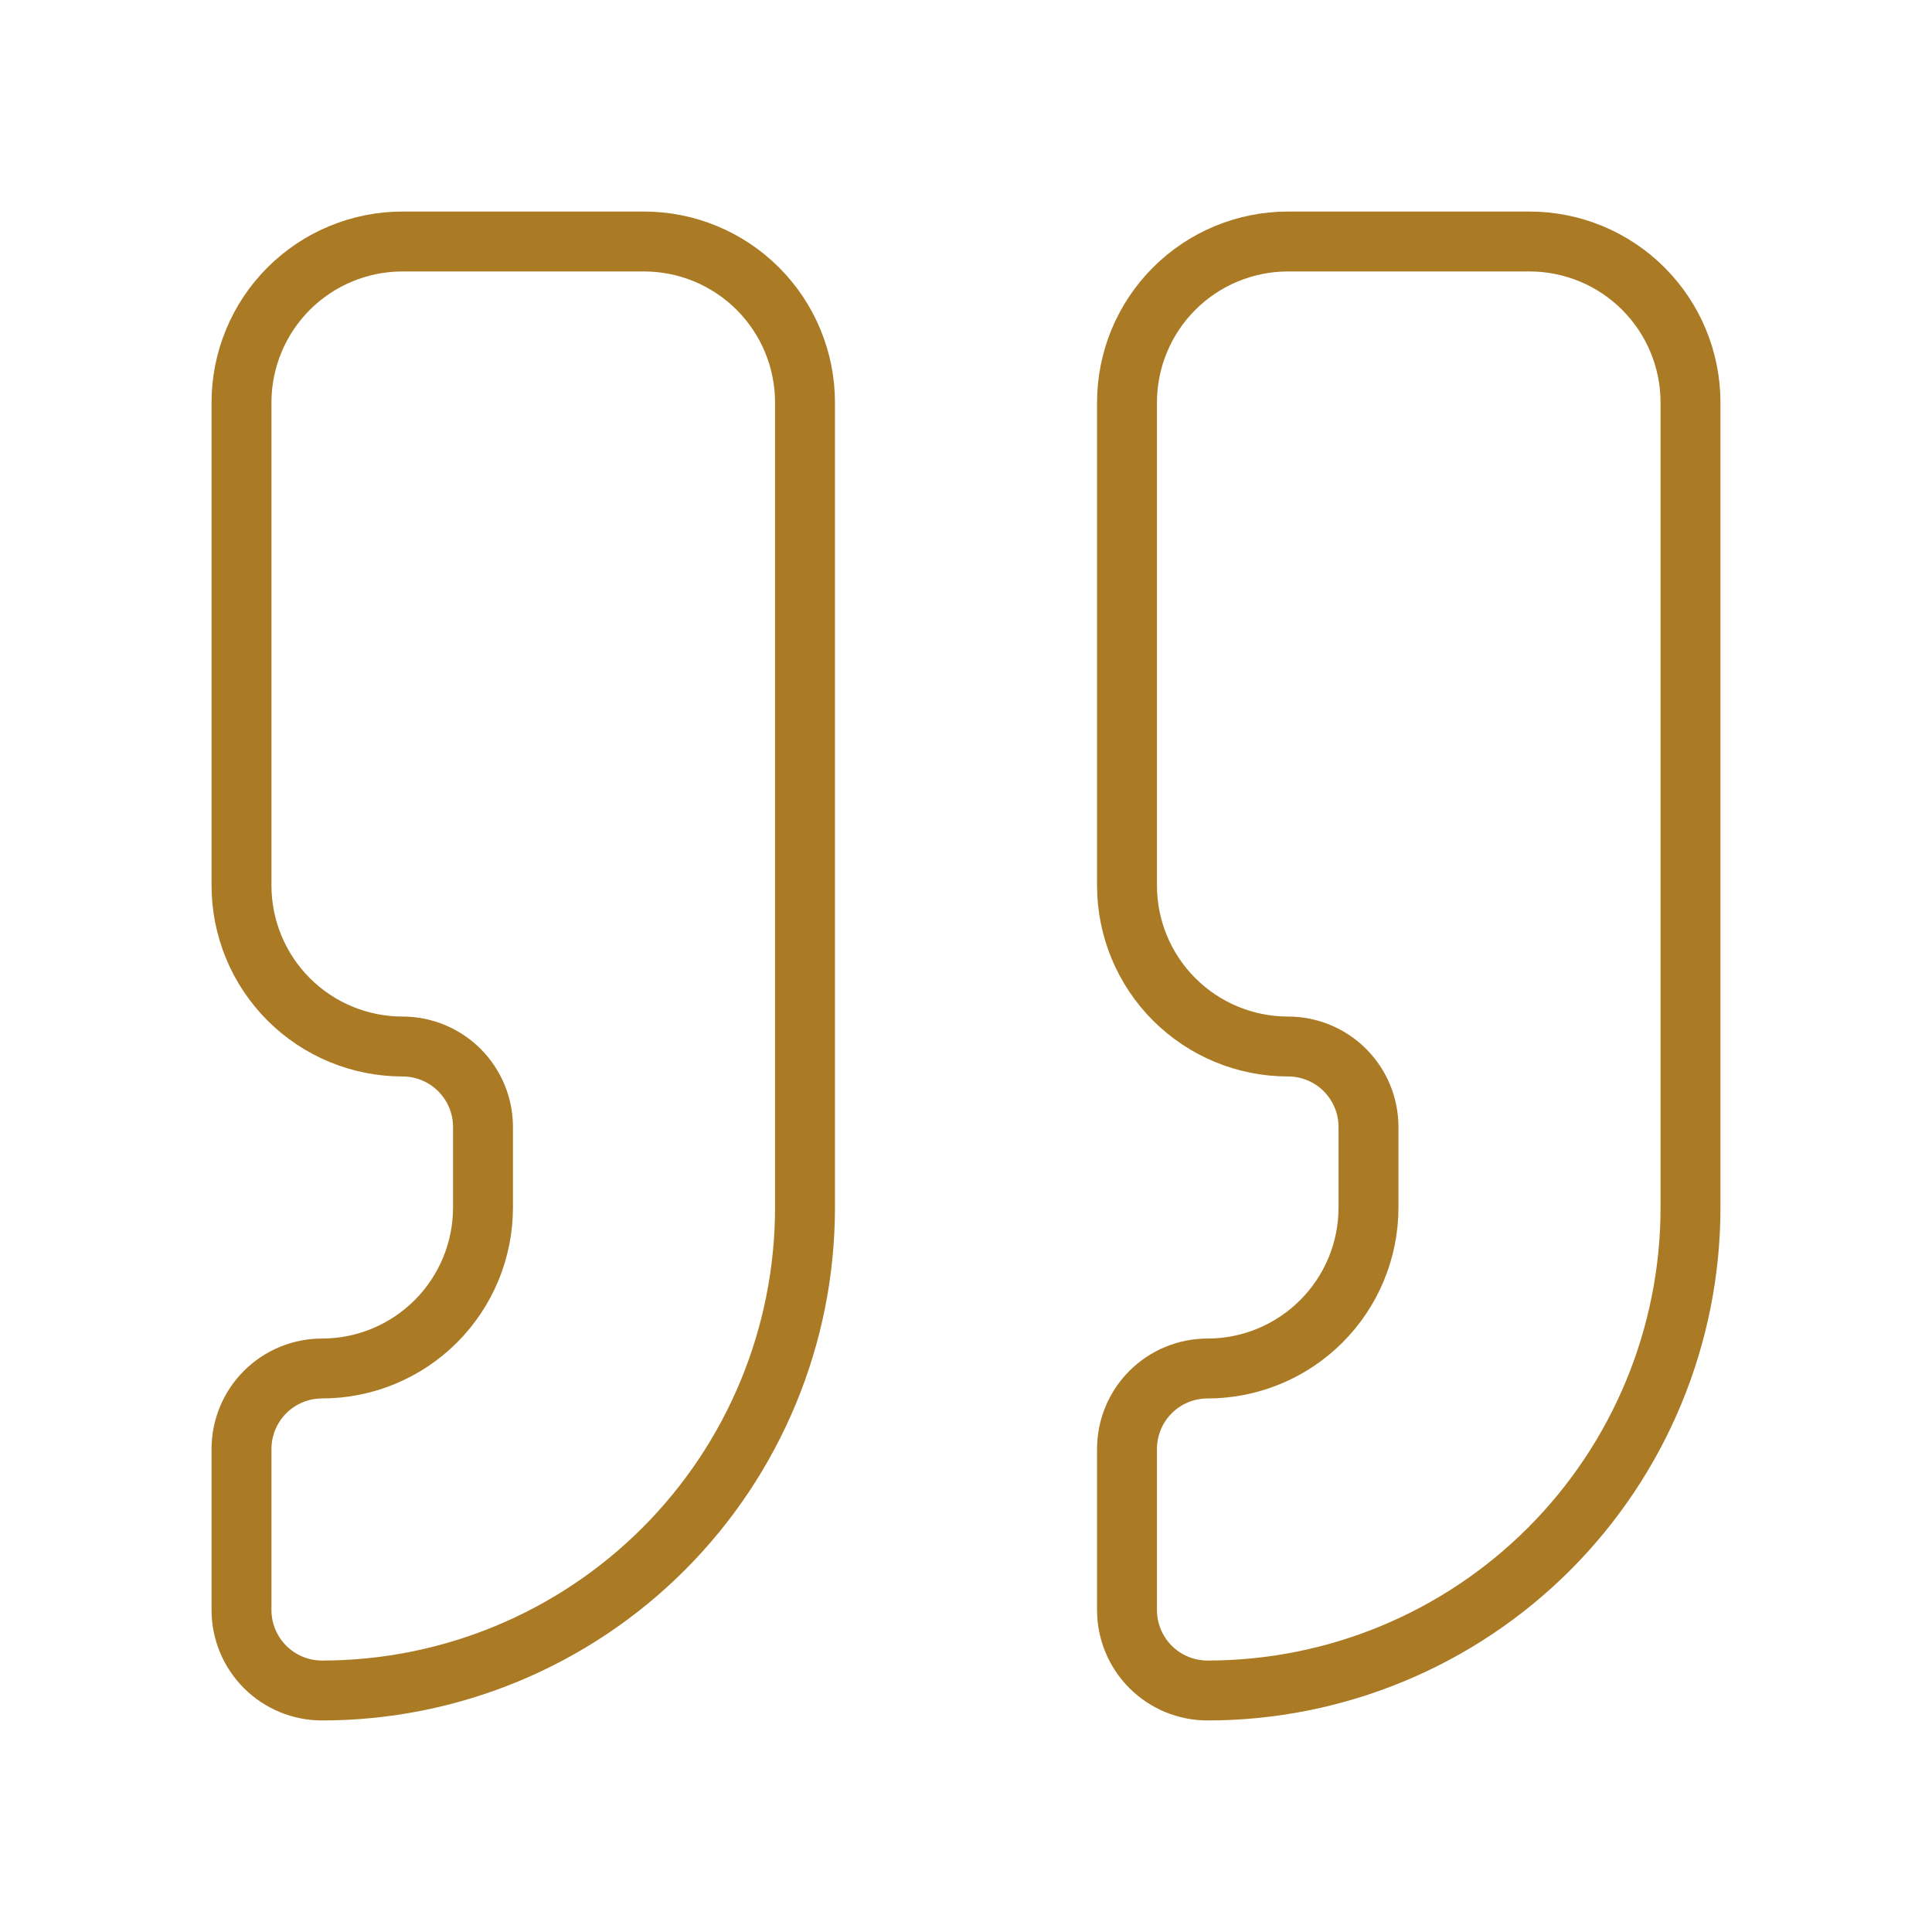<svg xmlns="http://www.w3.org/2000/svg" width="129" height="129" viewBox="0 0 129 129" fill="none"><path d="M86 16.125C83.149 16.125 80.415 17.258 78.399 19.274C76.383 21.29 75.25 24.024 75.25 26.875V59.125C75.25 61.976 76.383 64.71 78.399 66.726C80.415 68.742 83.149 69.875 86 69.875C87.425 69.875 88.793 70.441 89.801 71.449C90.809 72.457 91.375 73.825 91.375 75.25V80.625C91.375 83.476 90.242 86.21 88.226 88.226C86.21 90.242 83.476 91.375 80.625 91.375C79.2 91.375 77.832 91.941 76.824 92.949C75.816 93.957 75.25 95.325 75.25 96.75V107.5C75.25 108.926 75.816 110.293 76.824 111.301C77.832 112.309 79.2 112.875 80.625 112.875C89.178 112.875 97.381 109.477 103.429 103.429C109.477 97.381 112.875 89.178 112.875 80.625V26.875C112.875 24.024 111.742 21.29 109.726 19.274C107.71 17.258 104.976 16.125 102.125 16.125H86Z" stroke="#AA7A24" stroke-width="4" stroke-linecap="round" stroke-linejoin="round"></path><path d="M26.875 16.125C24.024 16.125 21.29 17.258 19.274 19.274C17.258 21.29 16.125 24.024 16.125 26.875V59.125C16.125 61.976 17.258 64.71 19.274 66.726C21.29 68.742 24.024 69.875 26.875 69.875C28.3 69.875 29.668 70.441 30.676 71.449C31.684 72.457 32.25 73.825 32.25 75.25V80.625C32.25 83.476 31.117 86.21 29.101 88.226C27.085 90.242 24.351 91.375 21.5 91.375C20.075 91.375 18.707 91.941 17.699 92.949C16.691 93.957 16.125 95.325 16.125 96.75V107.5C16.125 108.926 16.691 110.293 17.699 111.301C18.707 112.309 20.075 112.875 21.5 112.875C30.053 112.875 38.256 109.477 44.304 103.429C50.352 97.381 53.75 89.178 53.75 80.625V26.875C53.75 24.024 52.617 21.29 50.601 19.274C48.585 17.258 45.851 16.125 43 16.125H26.875Z" stroke="#AA7A24" stroke-width="4" stroke-linecap="round" stroke-linejoin="round"></path></svg>